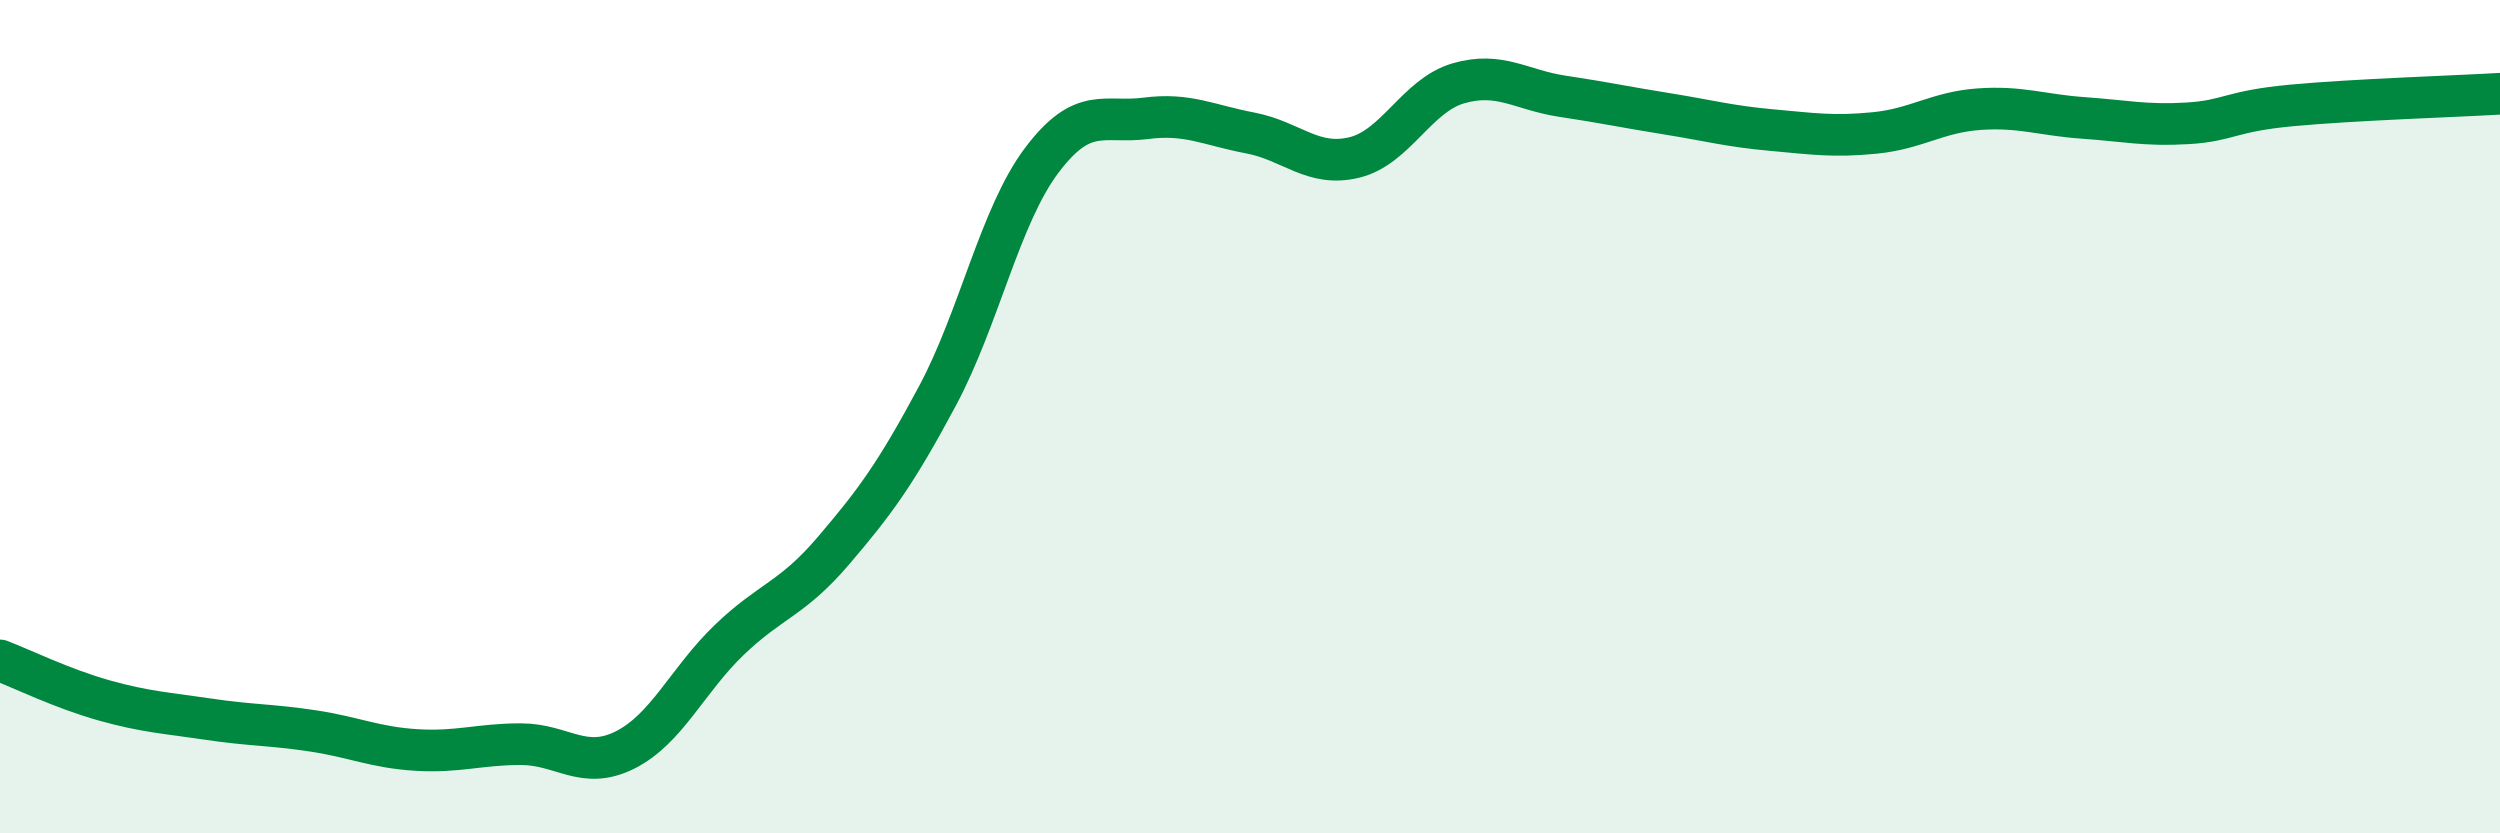 
    <svg width="60" height="20" viewBox="0 0 60 20" xmlns="http://www.w3.org/2000/svg">
      <path
        d="M 0,15.85 C 0.5,16.04 1.5,16.53 2.5,16.81 C 3.5,17.09 4,17.11 5,17.26 C 6,17.41 6.5,17.39 7.5,17.54 C 8.5,17.69 9,17.94 10,18 C 11,18.06 11.5,17.86 12.5,17.86 C 13.5,17.86 14,18.5 15,18 C 16,17.5 16.5,16.32 17.5,15.36 C 18.5,14.4 19,14.39 20,13.22 C 21,12.05 21.5,11.37 22.5,9.5 C 23.5,7.63 24,5.18 25,3.85 C 26,2.52 26.5,2.97 27.5,2.84 C 28.5,2.71 29,3 30,3.19 C 31,3.38 31.5,4.02 32.5,3.78 C 33.5,3.54 34,2.29 35,2 C 36,1.71 36.5,2.16 37.5,2.31 C 38.5,2.46 39,2.57 40,2.73 C 41,2.89 41.5,3.03 42.5,3.12 C 43.5,3.21 44,3.29 45,3.19 C 46,3.09 46.5,2.69 47.5,2.62 C 48.5,2.55 49,2.76 50,2.83 C 51,2.9 51.5,3.02 52.5,2.96 C 53.5,2.9 53.5,2.67 55,2.53 C 56.5,2.39 59,2.31 60,2.25L60 20L0 20Z"
        fill="#008740"
        opacity="0.1"
        stroke-linecap="round"
        stroke-linejoin="round"
      />
      <path
        d="M 0,15.85 C 0.5,16.04 1.5,16.53 2.5,16.81 C 3.5,17.09 4,17.11 5,17.26 C 6,17.41 6.5,17.39 7.5,17.54 C 8.5,17.69 9,17.94 10,18 C 11,18.06 11.5,17.86 12.5,17.86 C 13.5,17.86 14,18.5 15,18 C 16,17.5 16.5,16.32 17.5,15.36 C 18.5,14.4 19,14.39 20,13.22 C 21,12.05 21.5,11.37 22.5,9.5 C 23.5,7.63 24,5.18 25,3.85 C 26,2.52 26.5,2.97 27.5,2.84 C 28.5,2.71 29,3 30,3.19 C 31,3.38 31.5,4.02 32.5,3.78 C 33.5,3.54 34,2.29 35,2 C 36,1.71 36.5,2.16 37.5,2.31 C 38.5,2.46 39,2.57 40,2.73 C 41,2.89 41.5,3.03 42.5,3.12 C 43.5,3.21 44,3.29 45,3.19 C 46,3.09 46.5,2.69 47.5,2.62 C 48.5,2.55 49,2.76 50,2.83 C 51,2.9 51.5,3.02 52.5,2.96 C 53.5,2.9 53.5,2.67 55,2.53 C 56.5,2.39 59,2.31 60,2.25"
        stroke="#008740"
        stroke-width="1"
        fill="none"
        stroke-linecap="round"
        stroke-linejoin="round"
      />
    </svg>
  